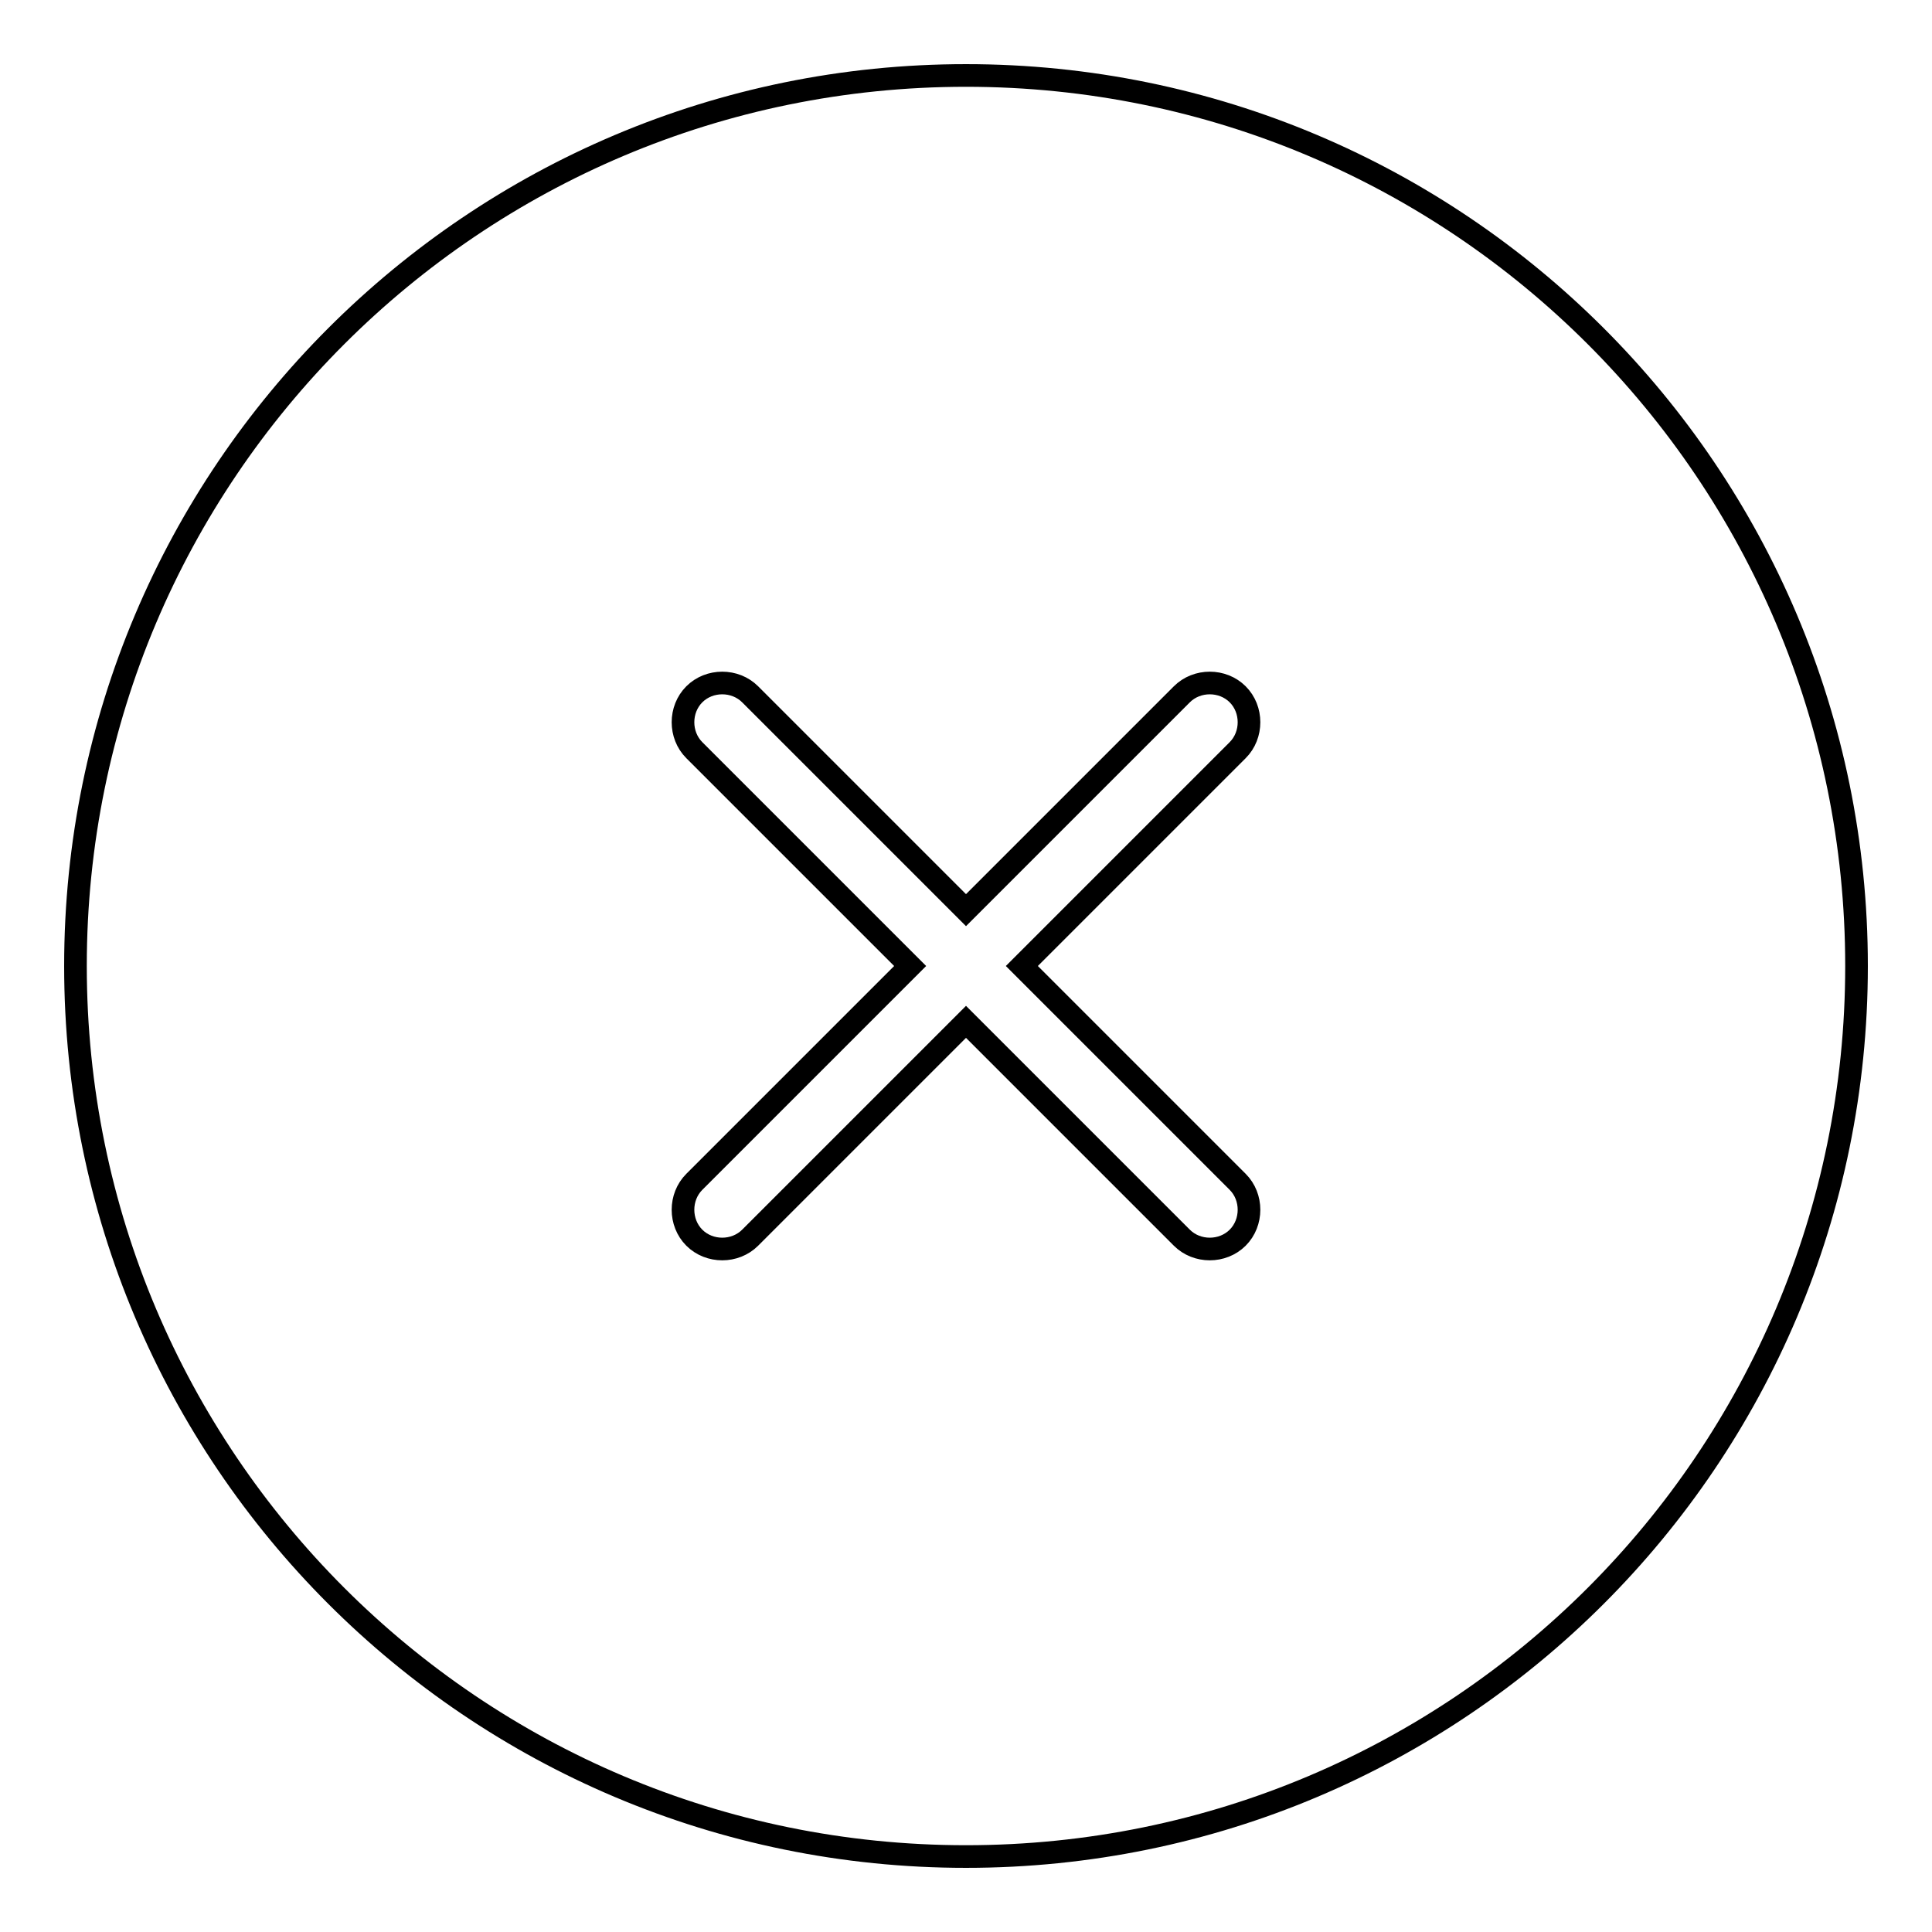 <?xml version="1.0" encoding="utf-8"?>
<!-- Svg Vector Icons : http://www.onlinewebfonts.com/icon -->
<!DOCTYPE svg PUBLIC "-//W3C//DTD SVG 1.1//EN" "http://www.w3.org/Graphics/SVG/1.1/DTD/svg11.dtd">
<svg version="1.1" xmlns="http://www.w3.org/2000/svg" xmlns:xlink="http://www.w3.org/1999/xlink" x="0px" y="0px" viewBox="0 0 256 256" enable-background="new 0 0 256 256" xml:space="preserve">
<g><g><path stroke-width="3" fill-opacity="0" stroke="#000000"  d="M128,10C62.8,10,10,62.8,10,128c0,65.2,52.8,118,118,118c65.2,0,118-52.8,118-118C246,62.8,193.2,10,128,10z M164,156.6c2,2,2,5.4,0,7.4c-2,2-5.4,2-7.4,0L128,135.4L99.4,164c-2,2-5.4,2-7.4,0c-2-2-2-5.4,0-7.4l28.6-28.6L92,99.4c-2-2-2-5.4,0-7.4c2-2,5.4-2,7.4,0l28.6,28.6L156.6,92c2-2,5.4-2,7.4,0c2,2,2,5.4,0,7.4L135.4,128L164,156.6z"/></g></g>
</svg>